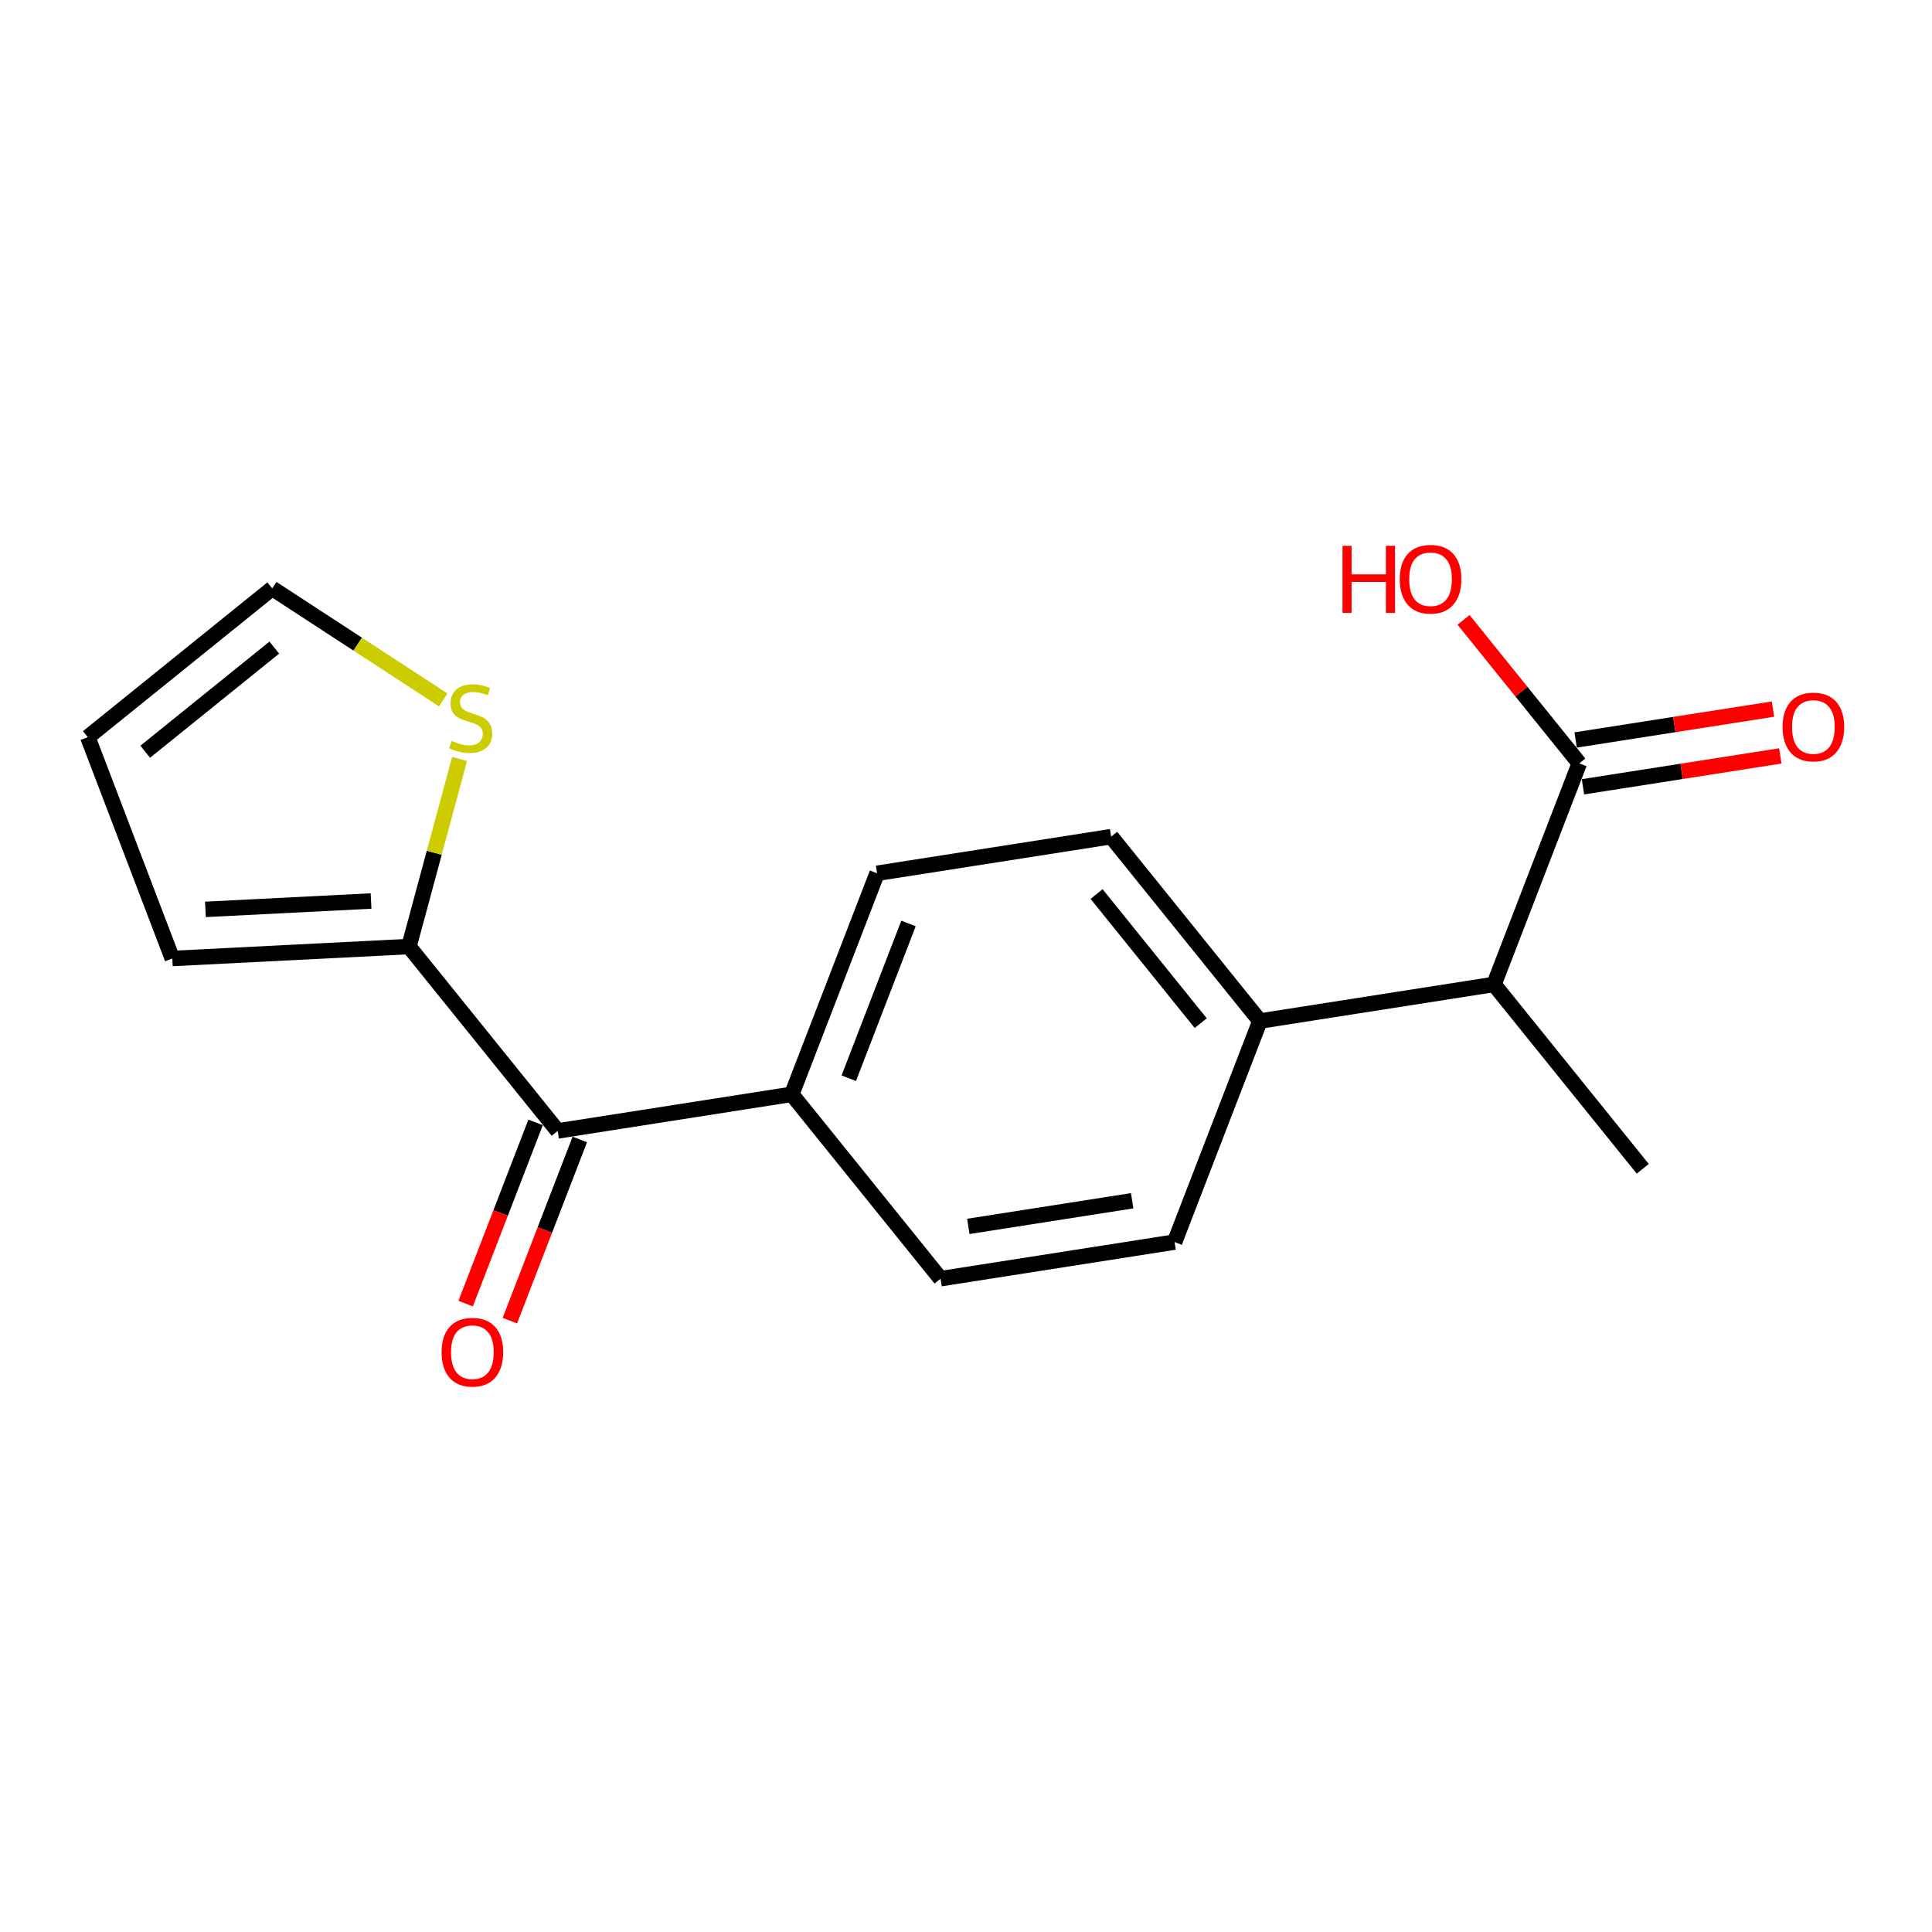 <?xml version='1.0' encoding='iso-8859-1'?>
<svg version='1.1' baseProfile='full'
              xmlns='http://www.w3.org/2000/svg'
                      xmlns:rdkit='http://www.rdkit.org/xml'
                      xmlns:xlink='http://www.w3.org/1999/xlink'
                  xml:space='preserve'
width='250px' height='250px' viewBox='0 0 250 250'>
<!-- END OF HEADER -->
<rect style='opacity:1.0;fill:#FFFFFF;stroke:none' width='250' height='250' x='0' y='0'> </rect>
<path class='bond-0 atom-0 atom-8' d='M 212.572,151.244 L 193.322,127.383' style='fill:none;fill-rule:evenodd;stroke:#000000;stroke-width:2.0px;stroke-linecap:butt;stroke-linejoin:miter;stroke-opacity:1' />
<path class='bond-1 atom-1 atom-2' d='M 11.364,95.388 L 22.297,124.03' style='fill:none;fill-rule:evenodd;stroke:#000000;stroke-width:2.0px;stroke-linecap:butt;stroke-linejoin:miter;stroke-opacity:1' />
<path class='bond-2 atom-1 atom-7' d='M 11.364,95.388 L 35.225,76.138' style='fill:none;fill-rule:evenodd;stroke:#000000;stroke-width:2.0px;stroke-linecap:butt;stroke-linejoin:miter;stroke-opacity:1' />
<path class='bond-2 atom-1 atom-7' d='M 18.793,97.273 L 35.495,83.798' style='fill:none;fill-rule:evenodd;stroke:#000000;stroke-width:2.0px;stroke-linecap:butt;stroke-linejoin:miter;stroke-opacity:1' />
<path class='bond-3 atom-2 atom-11' d='M 22.297,124.03 L 52.916,122.482' style='fill:none;fill-rule:evenodd;stroke:#000000;stroke-width:2.0px;stroke-linecap:butt;stroke-linejoin:miter;stroke-opacity:1' />
<path class='bond-3 atom-2 atom-11' d='M 26.581,117.674 L 48.014,116.59' style='fill:none;fill-rule:evenodd;stroke:#000000;stroke-width:2.0px;stroke-linecap:butt;stroke-linejoin:miter;stroke-opacity:1' />
<path class='bond-4 atom-3 atom-5' d='M 151.993,160.724 L 121.704,165.464' style='fill:none;fill-rule:evenodd;stroke:#000000;stroke-width:2.0px;stroke-linecap:butt;stroke-linejoin:miter;stroke-opacity:1' />
<path class='bond-4 atom-3 atom-5' d='M 146.502,155.377 L 125.3,158.695' style='fill:none;fill-rule:evenodd;stroke:#000000;stroke-width:2.0px;stroke-linecap:butt;stroke-linejoin:miter;stroke-opacity:1' />
<path class='bond-5 atom-3 atom-9' d='M 151.993,160.724 L 163.033,132.123' style='fill:none;fill-rule:evenodd;stroke:#000000;stroke-width:2.0px;stroke-linecap:butt;stroke-linejoin:miter;stroke-opacity:1' />
<path class='bond-6 atom-4 atom-6' d='M 143.783,108.262 L 113.494,113.002' style='fill:none;fill-rule:evenodd;stroke:#000000;stroke-width:2.0px;stroke-linecap:butt;stroke-linejoin:miter;stroke-opacity:1' />
<path class='bond-7 atom-4 atom-9' d='M 143.783,108.262 L 163.033,132.123' style='fill:none;fill-rule:evenodd;stroke:#000000;stroke-width:2.0px;stroke-linecap:butt;stroke-linejoin:miter;stroke-opacity:1' />
<path class='bond-7 atom-4 atom-9' d='M 141.899,115.691 L 155.373,132.394' style='fill:none;fill-rule:evenodd;stroke:#000000;stroke-width:2.0px;stroke-linecap:butt;stroke-linejoin:miter;stroke-opacity:1' />
<path class='bond-8 atom-5 atom-10' d='M 121.704,165.464 L 102.455,141.603' style='fill:none;fill-rule:evenodd;stroke:#000000;stroke-width:2.0px;stroke-linecap:butt;stroke-linejoin:miter;stroke-opacity:1' />
<path class='bond-9 atom-6 atom-10' d='M 113.494,113.002 L 102.455,141.603' style='fill:none;fill-rule:evenodd;stroke:#000000;stroke-width:2.0px;stroke-linecap:butt;stroke-linejoin:miter;stroke-opacity:1' />
<path class='bond-9 atom-6 atom-10' d='M 117.559,119.5 L 109.831,139.521' style='fill:none;fill-rule:evenodd;stroke:#000000;stroke-width:2.0px;stroke-linecap:butt;stroke-linejoin:miter;stroke-opacity:1' />
<path class='bond-10 atom-7 atom-17' d='M 35.225,76.138 L 46.29,83.354' style='fill:none;fill-rule:evenodd;stroke:#000000;stroke-width:2.0px;stroke-linecap:butt;stroke-linejoin:miter;stroke-opacity:1' />
<path class='bond-10 atom-7 atom-17' d='M 46.29,83.354 L 57.355,90.569' style='fill:none;fill-rule:evenodd;stroke:#CCCC00;stroke-width:2.0px;stroke-linecap:butt;stroke-linejoin:miter;stroke-opacity:1' />
<path class='bond-11 atom-8 atom-9' d='M 193.322,127.383 L 163.033,132.123' style='fill:none;fill-rule:evenodd;stroke:#000000;stroke-width:2.0px;stroke-linecap:butt;stroke-linejoin:miter;stroke-opacity:1' />
<path class='bond-12 atom-8 atom-13' d='M 193.322,127.383 L 204.362,98.782' style='fill:none;fill-rule:evenodd;stroke:#000000;stroke-width:2.0px;stroke-linecap:butt;stroke-linejoin:miter;stroke-opacity:1' />
<path class='bond-13 atom-10 atom-12' d='M 102.455,141.603 L 72.166,146.343' style='fill:none;fill-rule:evenodd;stroke:#000000;stroke-width:2.0px;stroke-linecap:butt;stroke-linejoin:miter;stroke-opacity:1' />
<path class='bond-14 atom-11 atom-12' d='M 52.916,122.482 L 72.166,146.343' style='fill:none;fill-rule:evenodd;stroke:#000000;stroke-width:2.0px;stroke-linecap:butt;stroke-linejoin:miter;stroke-opacity:1' />
<path class='bond-15 atom-11 atom-17' d='M 52.916,122.482 L 56.192,110.347' style='fill:none;fill-rule:evenodd;stroke:#000000;stroke-width:2.0px;stroke-linecap:butt;stroke-linejoin:miter;stroke-opacity:1' />
<path class='bond-15 atom-11 atom-17' d='M 56.192,110.347 L 59.467,98.212' style='fill:none;fill-rule:evenodd;stroke:#CCCC00;stroke-width:2.0px;stroke-linecap:butt;stroke-linejoin:miter;stroke-opacity:1' />
<path class='bond-16 atom-12 atom-14' d='M 69.305,145.239 L 64.781,156.961' style='fill:none;fill-rule:evenodd;stroke:#000000;stroke-width:2.0px;stroke-linecap:butt;stroke-linejoin:miter;stroke-opacity:1' />
<path class='bond-16 atom-12 atom-14' d='M 64.781,156.961 L 60.256,168.684' style='fill:none;fill-rule:evenodd;stroke:#FF0000;stroke-width:2.0px;stroke-linecap:butt;stroke-linejoin:miter;stroke-opacity:1' />
<path class='bond-16 atom-12 atom-14' d='M 75.026,147.447 L 70.501,159.169' style='fill:none;fill-rule:evenodd;stroke:#000000;stroke-width:2.0px;stroke-linecap:butt;stroke-linejoin:miter;stroke-opacity:1' />
<path class='bond-16 atom-12 atom-14' d='M 70.501,159.169 L 65.977,170.891' style='fill:none;fill-rule:evenodd;stroke:#FF0000;stroke-width:2.0px;stroke-linecap:butt;stroke-linejoin:miter;stroke-opacity:1' />
<path class='bond-17 atom-13 atom-15' d='M 204.836,101.811 L 217.604,99.813' style='fill:none;fill-rule:evenodd;stroke:#000000;stroke-width:2.0px;stroke-linecap:butt;stroke-linejoin:miter;stroke-opacity:1' />
<path class='bond-17 atom-13 atom-15' d='M 217.604,99.813 L 230.373,97.815' style='fill:none;fill-rule:evenodd;stroke:#FF0000;stroke-width:2.0px;stroke-linecap:butt;stroke-linejoin:miter;stroke-opacity:1' />
<path class='bond-17 atom-13 atom-15' d='M 203.888,95.753 L 216.656,93.755' style='fill:none;fill-rule:evenodd;stroke:#000000;stroke-width:2.0px;stroke-linecap:butt;stroke-linejoin:miter;stroke-opacity:1' />
<path class='bond-17 atom-13 atom-15' d='M 216.656,93.755 L 229.425,91.757' style='fill:none;fill-rule:evenodd;stroke:#FF0000;stroke-width:2.0px;stroke-linecap:butt;stroke-linejoin:miter;stroke-opacity:1' />
<path class='bond-18 atom-13 atom-16' d='M 204.362,98.782 L 196.871,89.497' style='fill:none;fill-rule:evenodd;stroke:#000000;stroke-width:2.0px;stroke-linecap:butt;stroke-linejoin:miter;stroke-opacity:1' />
<path class='bond-18 atom-13 atom-16' d='M 196.871,89.497 L 189.381,80.213' style='fill:none;fill-rule:evenodd;stroke:#FF0000;stroke-width:2.0px;stroke-linecap:butt;stroke-linejoin:miter;stroke-opacity:1' />
<path  class='atom-14' d='M 57.14 174.969
Q 57.14 172.884, 58.17 171.719
Q 59.201 170.554, 61.126 170.554
Q 63.051 170.554, 64.081 171.719
Q 65.112 172.884, 65.112 174.969
Q 65.112 177.078, 64.069 178.28
Q 63.027 179.469, 61.126 179.469
Q 59.213 179.469, 58.17 178.28
Q 57.14 177.09, 57.14 174.969
M 61.126 178.488
Q 62.45 178.488, 63.162 177.605
Q 63.885 176.71, 63.885 174.969
Q 63.885 173.264, 63.162 172.406
Q 62.45 171.535, 61.126 171.535
Q 59.801 171.535, 59.078 172.393
Q 58.367 173.252, 58.367 174.969
Q 58.367 176.722, 59.078 177.605
Q 59.801 178.488, 61.126 178.488
' fill='#FF0000'/>
<path  class='atom-15' d='M 230.665 94.067
Q 230.665 91.982, 231.695 90.817
Q 232.726 89.652, 234.651 89.652
Q 236.576 89.652, 237.606 90.817
Q 238.636 91.982, 238.636 94.067
Q 238.636 96.176, 237.594 97.378
Q 236.552 98.567, 234.651 98.567
Q 232.738 98.567, 231.695 97.378
Q 230.665 96.188, 230.665 94.067
M 234.651 97.586
Q 235.975 97.586, 236.687 96.703
Q 237.41 95.808, 237.41 94.067
Q 237.41 92.362, 236.687 91.504
Q 235.975 90.633, 234.651 90.633
Q 233.326 90.633, 232.603 91.492
Q 231.892 92.35, 231.892 94.067
Q 231.892 95.82, 232.603 96.703
Q 233.326 97.586, 234.651 97.586
' fill='#FF0000'/>
<path  class='atom-16' d='M 173.72 70.629
L 174.897 70.629
L 174.897 74.32
L 179.336 74.32
L 179.336 70.629
L 180.514 70.629
L 180.514 79.311
L 179.336 79.311
L 179.336 75.301
L 174.897 75.301
L 174.897 79.311
L 173.72 79.311
L 173.72 70.629
' fill='#FF0000'/>
<path  class='atom-16' d='M 181.127 74.945
Q 181.127 72.861, 182.157 71.696
Q 183.187 70.531, 185.112 70.531
Q 187.038 70.531, 188.068 71.696
Q 189.098 72.861, 189.098 74.945
Q 189.098 77.055, 188.055 78.257
Q 187.013 79.446, 185.112 79.446
Q 183.199 79.446, 182.157 78.257
Q 181.127 77.067, 181.127 74.945
M 185.112 78.465
Q 186.437 78.465, 187.148 77.582
Q 187.871 76.687, 187.871 74.945
Q 187.871 73.241, 187.148 72.382
Q 186.437 71.512, 185.112 71.512
Q 183.788 71.512, 183.064 72.37
Q 182.353 73.229, 182.353 74.945
Q 182.353 76.699, 183.064 77.582
Q 183.788 78.465, 185.112 78.465
' fill='#FF0000'/>
<path  class='atom-17' d='M 58.453 95.863
Q 58.551 95.9, 58.956 96.072
Q 59.361 96.243, 59.802 96.354
Q 60.256 96.452, 60.697 96.452
Q 61.519 96.452, 61.997 96.06
Q 62.475 95.655, 62.475 94.956
Q 62.475 94.478, 62.23 94.183
Q 61.997 93.889, 61.629 93.73
Q 61.261 93.57, 60.648 93.386
Q 59.876 93.153, 59.41 92.933
Q 58.956 92.712, 58.625 92.246
Q 58.306 91.78, 58.306 90.995
Q 58.306 89.903, 59.042 89.229
Q 59.79 88.555, 61.261 88.555
Q 62.267 88.555, 63.407 89.033
L 63.125 89.977
Q 62.083 89.548, 61.298 89.548
Q 60.452 89.548, 59.986 89.903
Q 59.52 90.247, 59.532 90.848
Q 59.532 91.314, 59.765 91.596
Q 60.011 91.878, 60.354 92.037
Q 60.709 92.197, 61.298 92.381
Q 62.083 92.626, 62.549 92.871
Q 63.015 93.117, 63.346 93.619
Q 63.689 94.11, 63.689 94.956
Q 63.689 96.158, 62.88 96.808
Q 62.083 97.445, 60.746 97.445
Q 59.974 97.445, 59.385 97.274
Q 58.809 97.114, 58.122 96.832
L 58.453 95.863
' fill='#CCCC00'/>
</svg>
